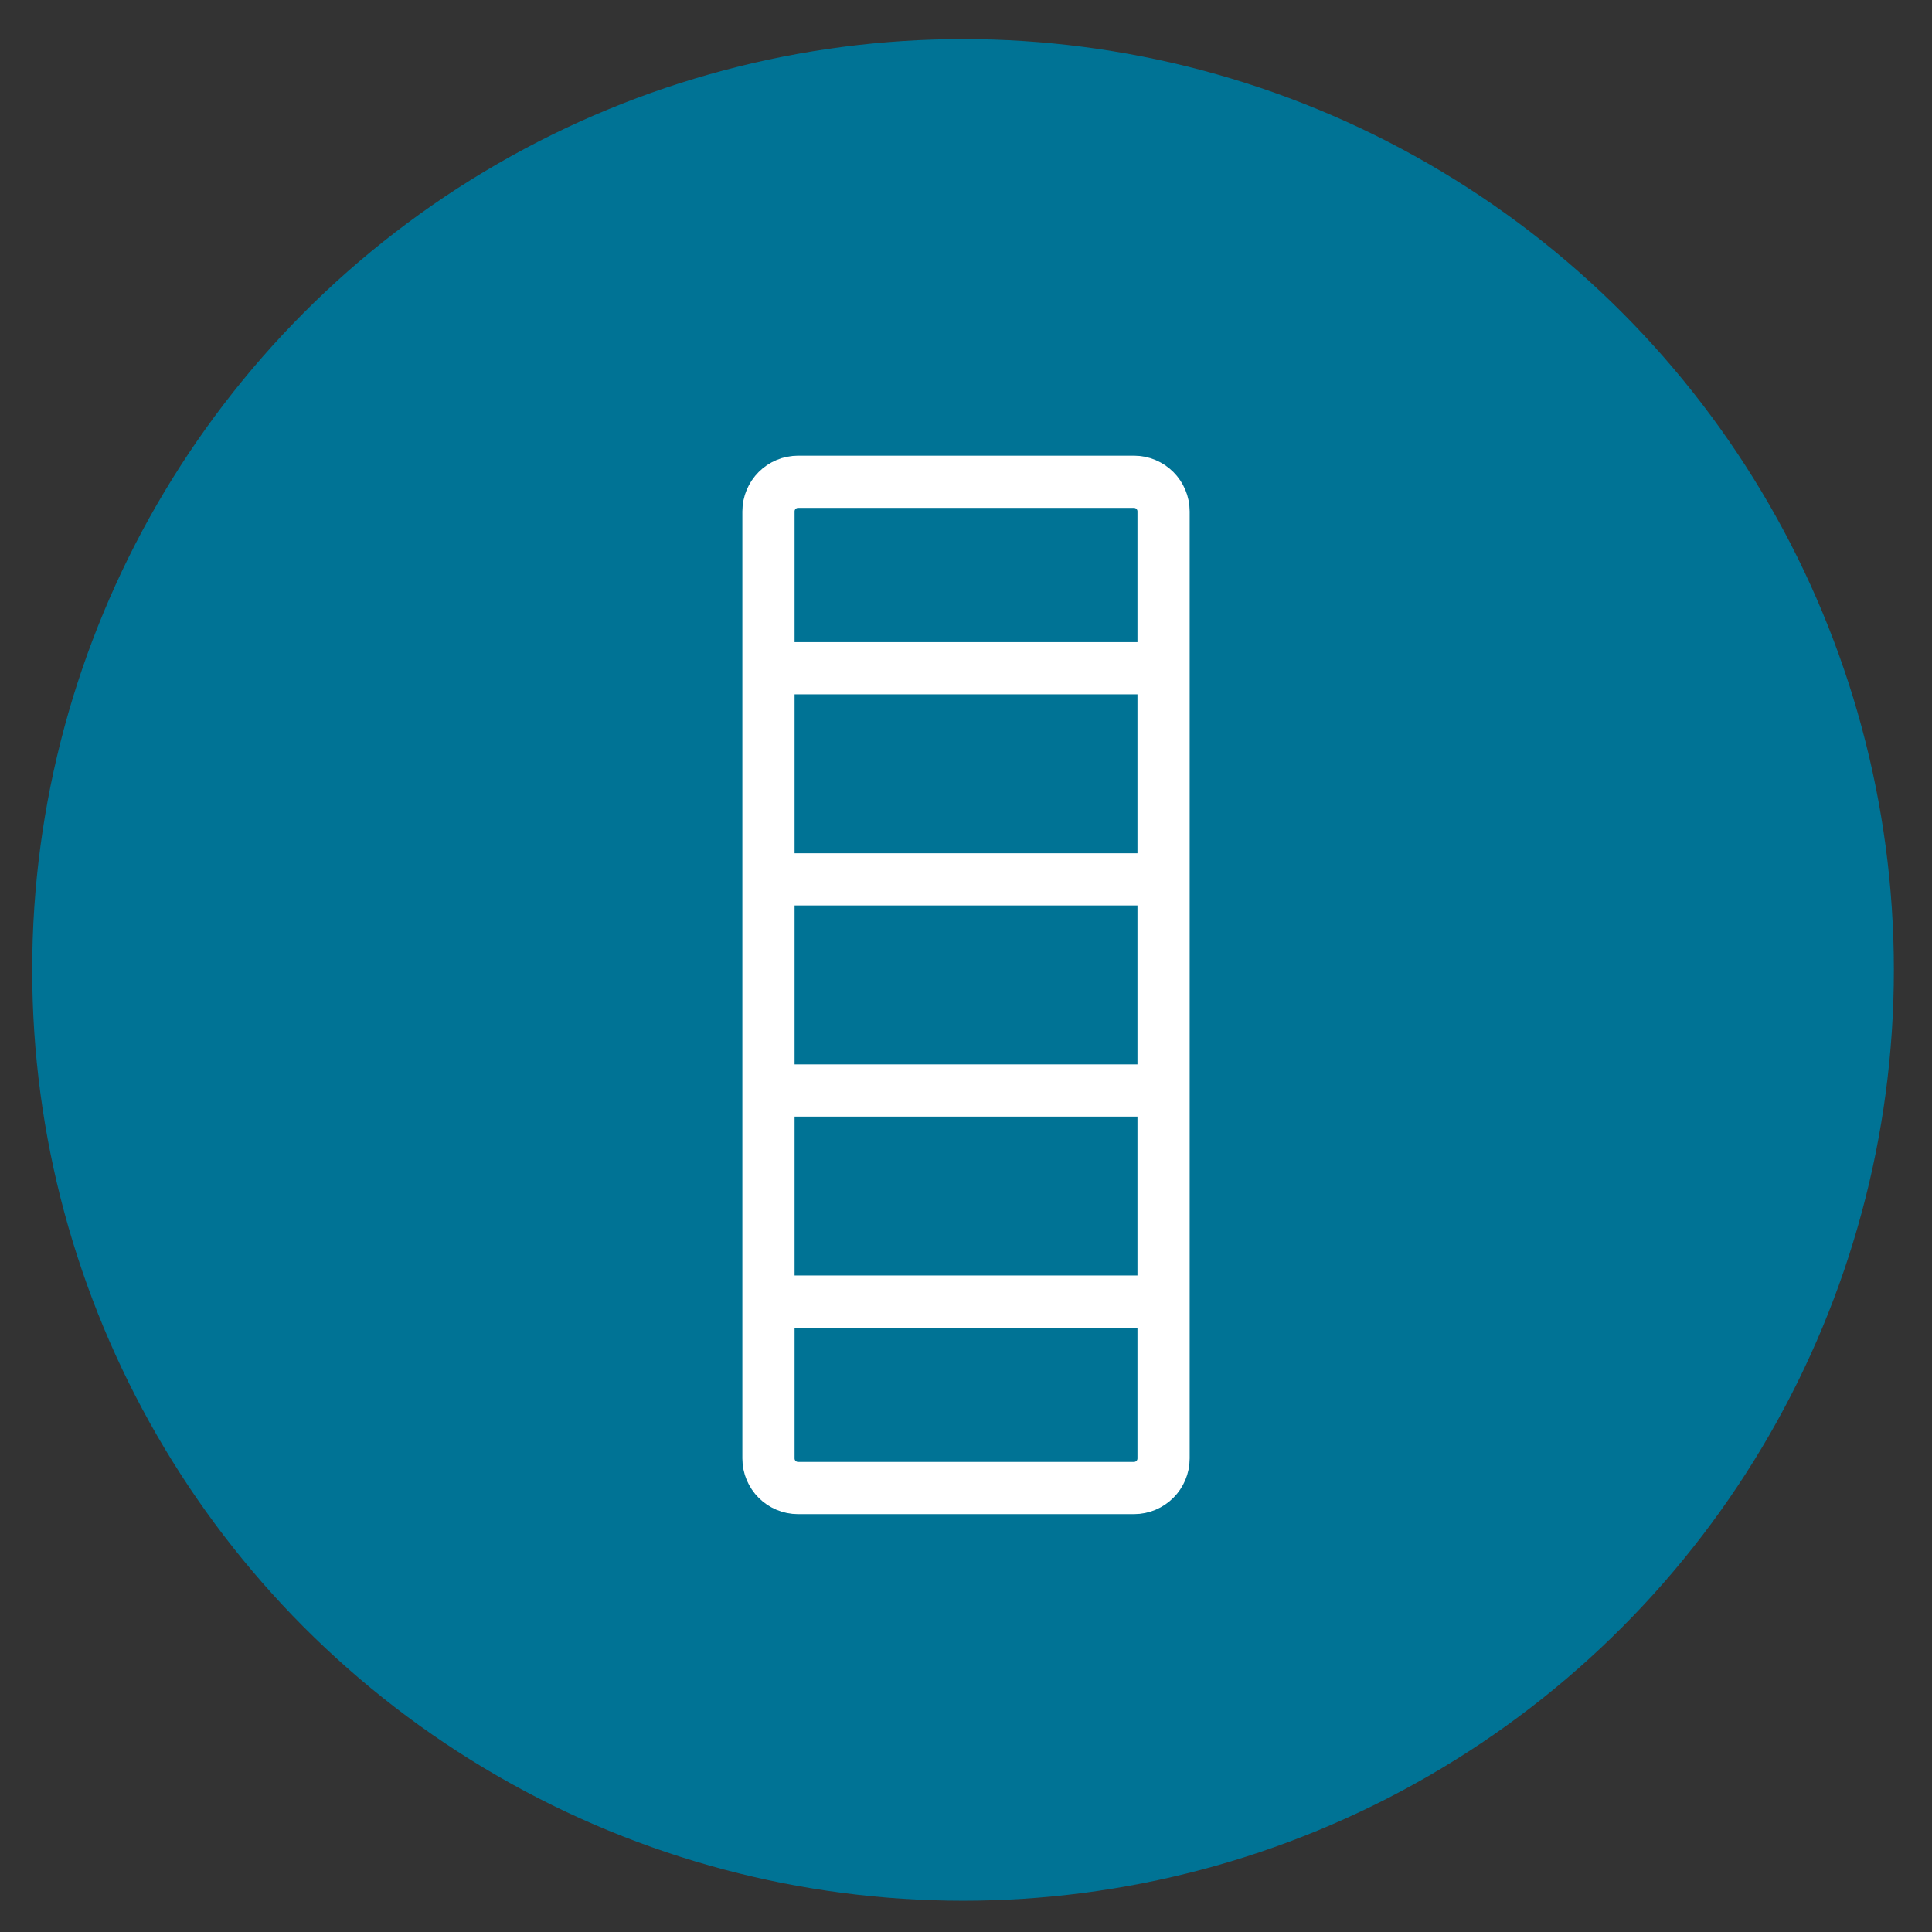 <?xml version="1.0" encoding="UTF-8"?> <!-- Generator: Adobe Illustrator 15.0.0, SVG Export Plug-In . SVG Version: 6.00 Build 0) --> <svg xmlns="http://www.w3.org/2000/svg" xmlns:xlink="http://www.w3.org/1999/xlink" version="1.0" id="Calque_1" x="0px" y="0px" width="65.2px" height="65.2px" viewBox="0 0 65.2 65.2" xml:space="preserve"><rect x="0" y="0" width="65.2" height="65.2" fill="#333333" stroke="none"/> <circle fill="#007395" cx="32.5" cy="32.732" r="31.413"></circle> <path fill="none" stroke="#FFFFFF" stroke-width="1.762" stroke-linejoin="round" stroke-miterlimit="10" d="M39.267,49.217 c0,0.553-0.447,1-1,1H26.934c-0.553,0-1-0.447-1-1V17.259c0-0.552,0.447-1,1-1h11.333c0.553,0,1,0.448,1,1V49.217z"></path> <g> <line fill="none" stroke="#FFFFFF" stroke-width="1.762" stroke-linejoin="round" stroke-miterlimit="10" x1="25.726" y1="22.551" x2="39.475" y2="22.551"></line> <line fill="none" stroke="#FFFFFF" stroke-width="1.762" stroke-linejoin="round" stroke-miterlimit="10" x1="25.726" y1="29.676" x2="39.475" y2="29.676"></line> <line fill="none" stroke="#FFFFFF" stroke-width="1.762" stroke-linejoin="round" stroke-miterlimit="10" x1="25.726" y1="36.801" x2="39.475" y2="36.801"></line> <line fill="none" stroke="#FFFFFF" stroke-width="1.762" stroke-linejoin="round" stroke-miterlimit="10" x1="25.726" y1="43.926" x2="39.475" y2="43.926"></line> </g> </svg> 